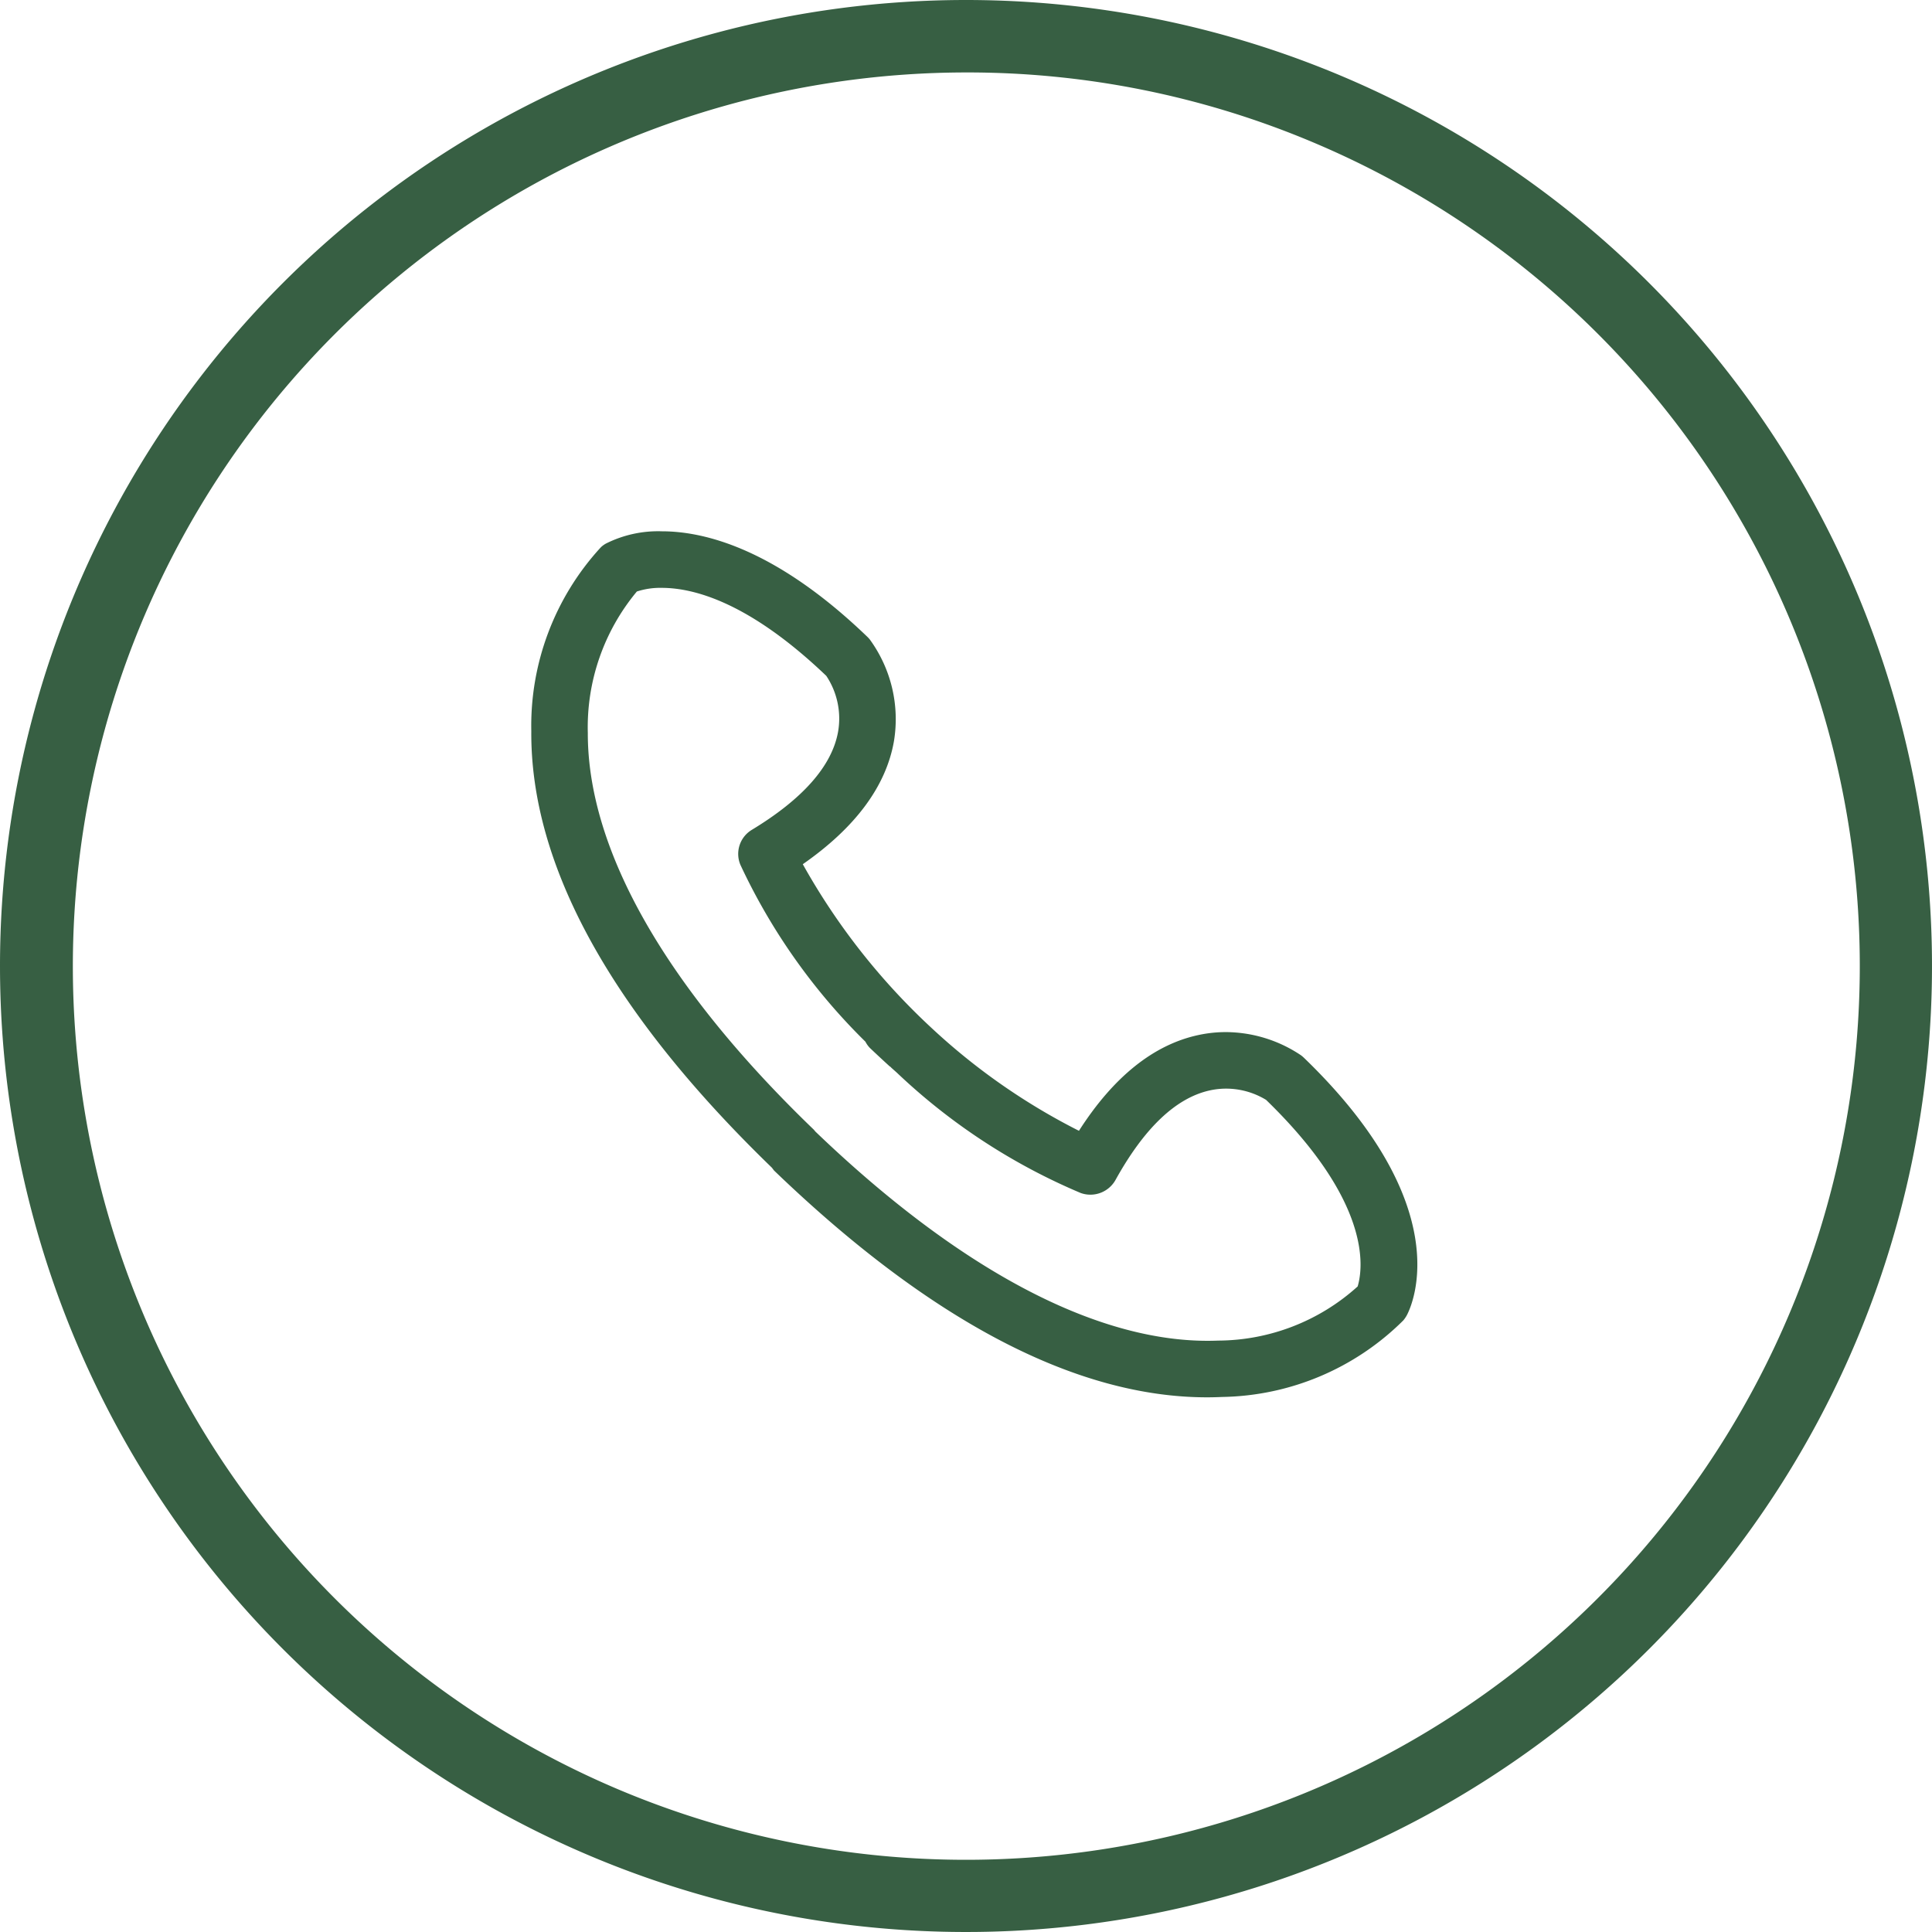 <svg xmlns="http://www.w3.org/2000/svg" width="80" height="80" viewBox="0 0 80 80">
  <g id="Group_13092" data-name="Group 13092" transform="translate(-1214 -524)">
    <g id="Group_13091" data-name="Group 13091">
      <g id="Group_13086" data-name="Group 13086">
        <path id="Ellipse_3" data-name="Ellipse 3" d="M40,3A37.011,37.011,0,0,0,25.6,74.094,37.01,37.01,0,0,0,54.4,5.906,36.765,36.765,0,0,0,40,3m0-3A40,40,0,1,1,0,40,40,40,0,0,1,40,0Z" transform="translate(1214 524)" fill="#375f43"/>
        <g id="Group_12997" data-name="Group 12997" transform="translate(1236 546)">
          <path id="Path_12" data-name="Path 12" d="M28.6,36.089c-5.323,0-11.267-3.125-17.667-9.287l0,0,0,0a.539.539,0,0,0-.046-.071l-.008-.01-.009-.009C4.277,20.337.959,14.343,1,8.888a10.517,10.517,0,0,1,2.739-7.31l.014-.014.022-.017A.708.708,0,0,1,3.9,1.456,4.418,4.418,0,0,1,6.019,1c1.741,0,4.584.739,8.243,4.262a.779.779,0,0,1,.068.074,5.176,5.176,0,0,1,.918,3.905c-.316,1.8-1.578,3.46-3.752,4.936l-.141.1.077.152a27.478,27.478,0,0,0,5.476,7.024,26.411,26.411,0,0,0,6.372,4.412l.154.072.09-.144c1.392-2.229,3-3.554,4.791-3.937a4.987,4.987,0,0,1,1.054-.113,5.209,5.209,0,0,1,2.885.884.858.858,0,0,1,.075.063c6.165,5.936,4.422,9.783,4.2,10.2a.893.893,0,0,1-.1.153,10.456,10.456,0,0,1-7.221,3.036c-.211.01-.411.014-.612.014ZM12.07,25.708l.022.021c5.986,5.75,11.7,8.79,16.523,8.79.155,0,.309,0,.462-.01a9.023,9.023,0,0,0,6.062-2.39l.033-.033.014-.044c.252-.79.717-3.714-3.893-8.177l-.013-.013-.016-.01a3.553,3.553,0,0,0-2.65-.452c-1.508.338-2.907,1.653-4.158,3.908a.785.785,0,0,1-.686.4.77.77,0,0,1-.274-.05A24.945,24.945,0,0,1,16,22.738l.04-.071-.311-.224-.026.028c-.292-.266-.545-.5-.789-.737a.794.794,0,0,1-.132-.194l-.012-.023-.019-.02a24.821,24.821,0,0,1-5.115-7.219.78.78,0,0,1,.318-.974C12.158,11.968,13.418,10.52,13.7,9a3.585,3.585,0,0,0-.56-2.64l-.011-.015-.013-.013c-3.251-3.109-5.657-3.762-7.1-3.762A3.42,3.42,0,0,0,4.8,2.763l-.042.016-.031.033A9.136,9.136,0,0,0,2.569,8.961c-.011,4.951,3.266,10.729,9.479,16.711l0,0Z" transform="translate(-0.609 -0.614)" fill="#375f43"/>
          <path id="Path_13" data-name="Path 13" d="M27.983,35.86c-5.426,0-11.46-3.161-17.934-9.394l-.086-.114C3.308,19.91-.042,13.829,0,8.271A10.916,10.916,0,0,1,2.856.688L2.9.643A1.083,1.083,0,0,1,3.086.51,4.817,4.817,0,0,1,5.405,0c1.812,0,4.759.758,8.511,4.37a1.176,1.176,0,0,1,.1.109,5.606,5.606,0,0,1,1,4.215c-.327,1.866-1.6,3.578-3.774,5.091a27.5,27.5,0,0,0,5.322,6.772,26.4,26.4,0,0,0,6.113,4.267c1.429-2.234,3.092-3.567,4.945-3.965a5.348,5.348,0,0,1,1.135-.122,5.623,5.623,0,0,1,3.114.96,1.242,1.242,0,0,1,.109.091C38.35,27.923,36.493,32,36.26,32.45a1.286,1.286,0,0,1-.153.226,10.881,10.881,0,0,1-7.5,3.169c-.217.01-.423.015-.63.015ZM10.617,25.943c6.316,6.071,12.157,9.146,17.366,9.146.195,0,.389,0,.594-.014a10.059,10.059,0,0,0,6.948-2.9.519.519,0,0,0,.057-.088c.2-.383,1.828-3.995-4.134-9.735a.363.363,0,0,0-.035-.029,4.87,4.87,0,0,0-2.657-.81h0a4.563,4.563,0,0,0-.972.1c-1.682.361-3.211,1.627-4.546,3.764l-.271.432-.462-.213a26.814,26.814,0,0,1-6.469-4.476,27.9,27.9,0,0,1-5.561-7.135l-.232-.454.422-.287c2.085-1.415,3.292-2.991,3.589-4.684a4.777,4.777,0,0,0-.84-3.6.357.357,0,0,0-.032-.035C7.21-1.016,3.543,1.137,3.476,1.175a.378.378,0,0,0-.057.045l-.026.021A10.135,10.135,0,0,0,.772,8.277c-.04,5.345,3.238,11.245,9.743,17.535l.043.046A.775.775,0,0,1,10.617,25.943ZM28,34.291c-4.925,0-10.731-3.077-16.79-8.9l-.075-.087C4.866,19.261,1.558,13.4,1.569,8.346a9.538,9.538,0,0,1,2.26-6.409l.093-.1.127-.048A3.8,3.8,0,0,1,5.4,1.571c1.517,0,4.027.671,7.371,3.869l.06.066a4,4,0,0,1,.637,2.949c-.3,1.632-1.621,3.168-3.926,4.563a.393.393,0,0,0-.162.5,24.435,24.435,0,0,0,5.038,7.1l.08.1a.869.869,0,0,0,.074.123c.2.191.4.383.631.593l.141.08.591.428-.056.1a24.245,24.245,0,0,0,7.144,4.634.405.405,0,0,0,.488-.18c1.307-2.356,2.791-3.734,4.411-4.1a3.91,3.91,0,0,1,.851-.095,3.971,3.971,0,0,1,2.093.6l.074.057c4.782,4.63,4.274,7.741,4,8.584l-.042.132-.1.1a9.415,9.415,0,0,1-6.32,2.5c-.158.007-.317.01-.478.01ZM11.765,24.857c6.091,5.846,11.879,8.849,16.682,8.654a8.669,8.669,0,0,0,5.771-2.243c.236-.8.559-3.505-3.793-7.725a3.184,3.184,0,0,0-1.658-.465,3.143,3.143,0,0,0-.683.076c-1.4.313-2.709,1.563-3.9,3.718a1.192,1.192,0,0,1-1.433.528,25.359,25.359,0,0,1-7.62-4.988l-.232-.207,0-.008-.072-.053c-.295-.269-.551-.508-.8-.744a1.073,1.073,0,0,1-.191-.265,25.208,25.208,0,0,1-5.176-7.321,1.164,1.164,0,0,1,.473-1.453c2.108-1.277,3.308-2.638,3.567-4.044a3.189,3.189,0,0,0-.485-2.331C9.062,2.973,6.767,2.342,5.4,2.342a3.121,3.121,0,0,0-1.029.151A8.781,8.781,0,0,0,2.34,8.348C2.329,13.191,5.566,18.873,11.7,24.779l.064.077Z" transform="translate(0 0)" fill="#375f43"/>
        </g>
      </g>
    </g>
  </g>
</svg>
